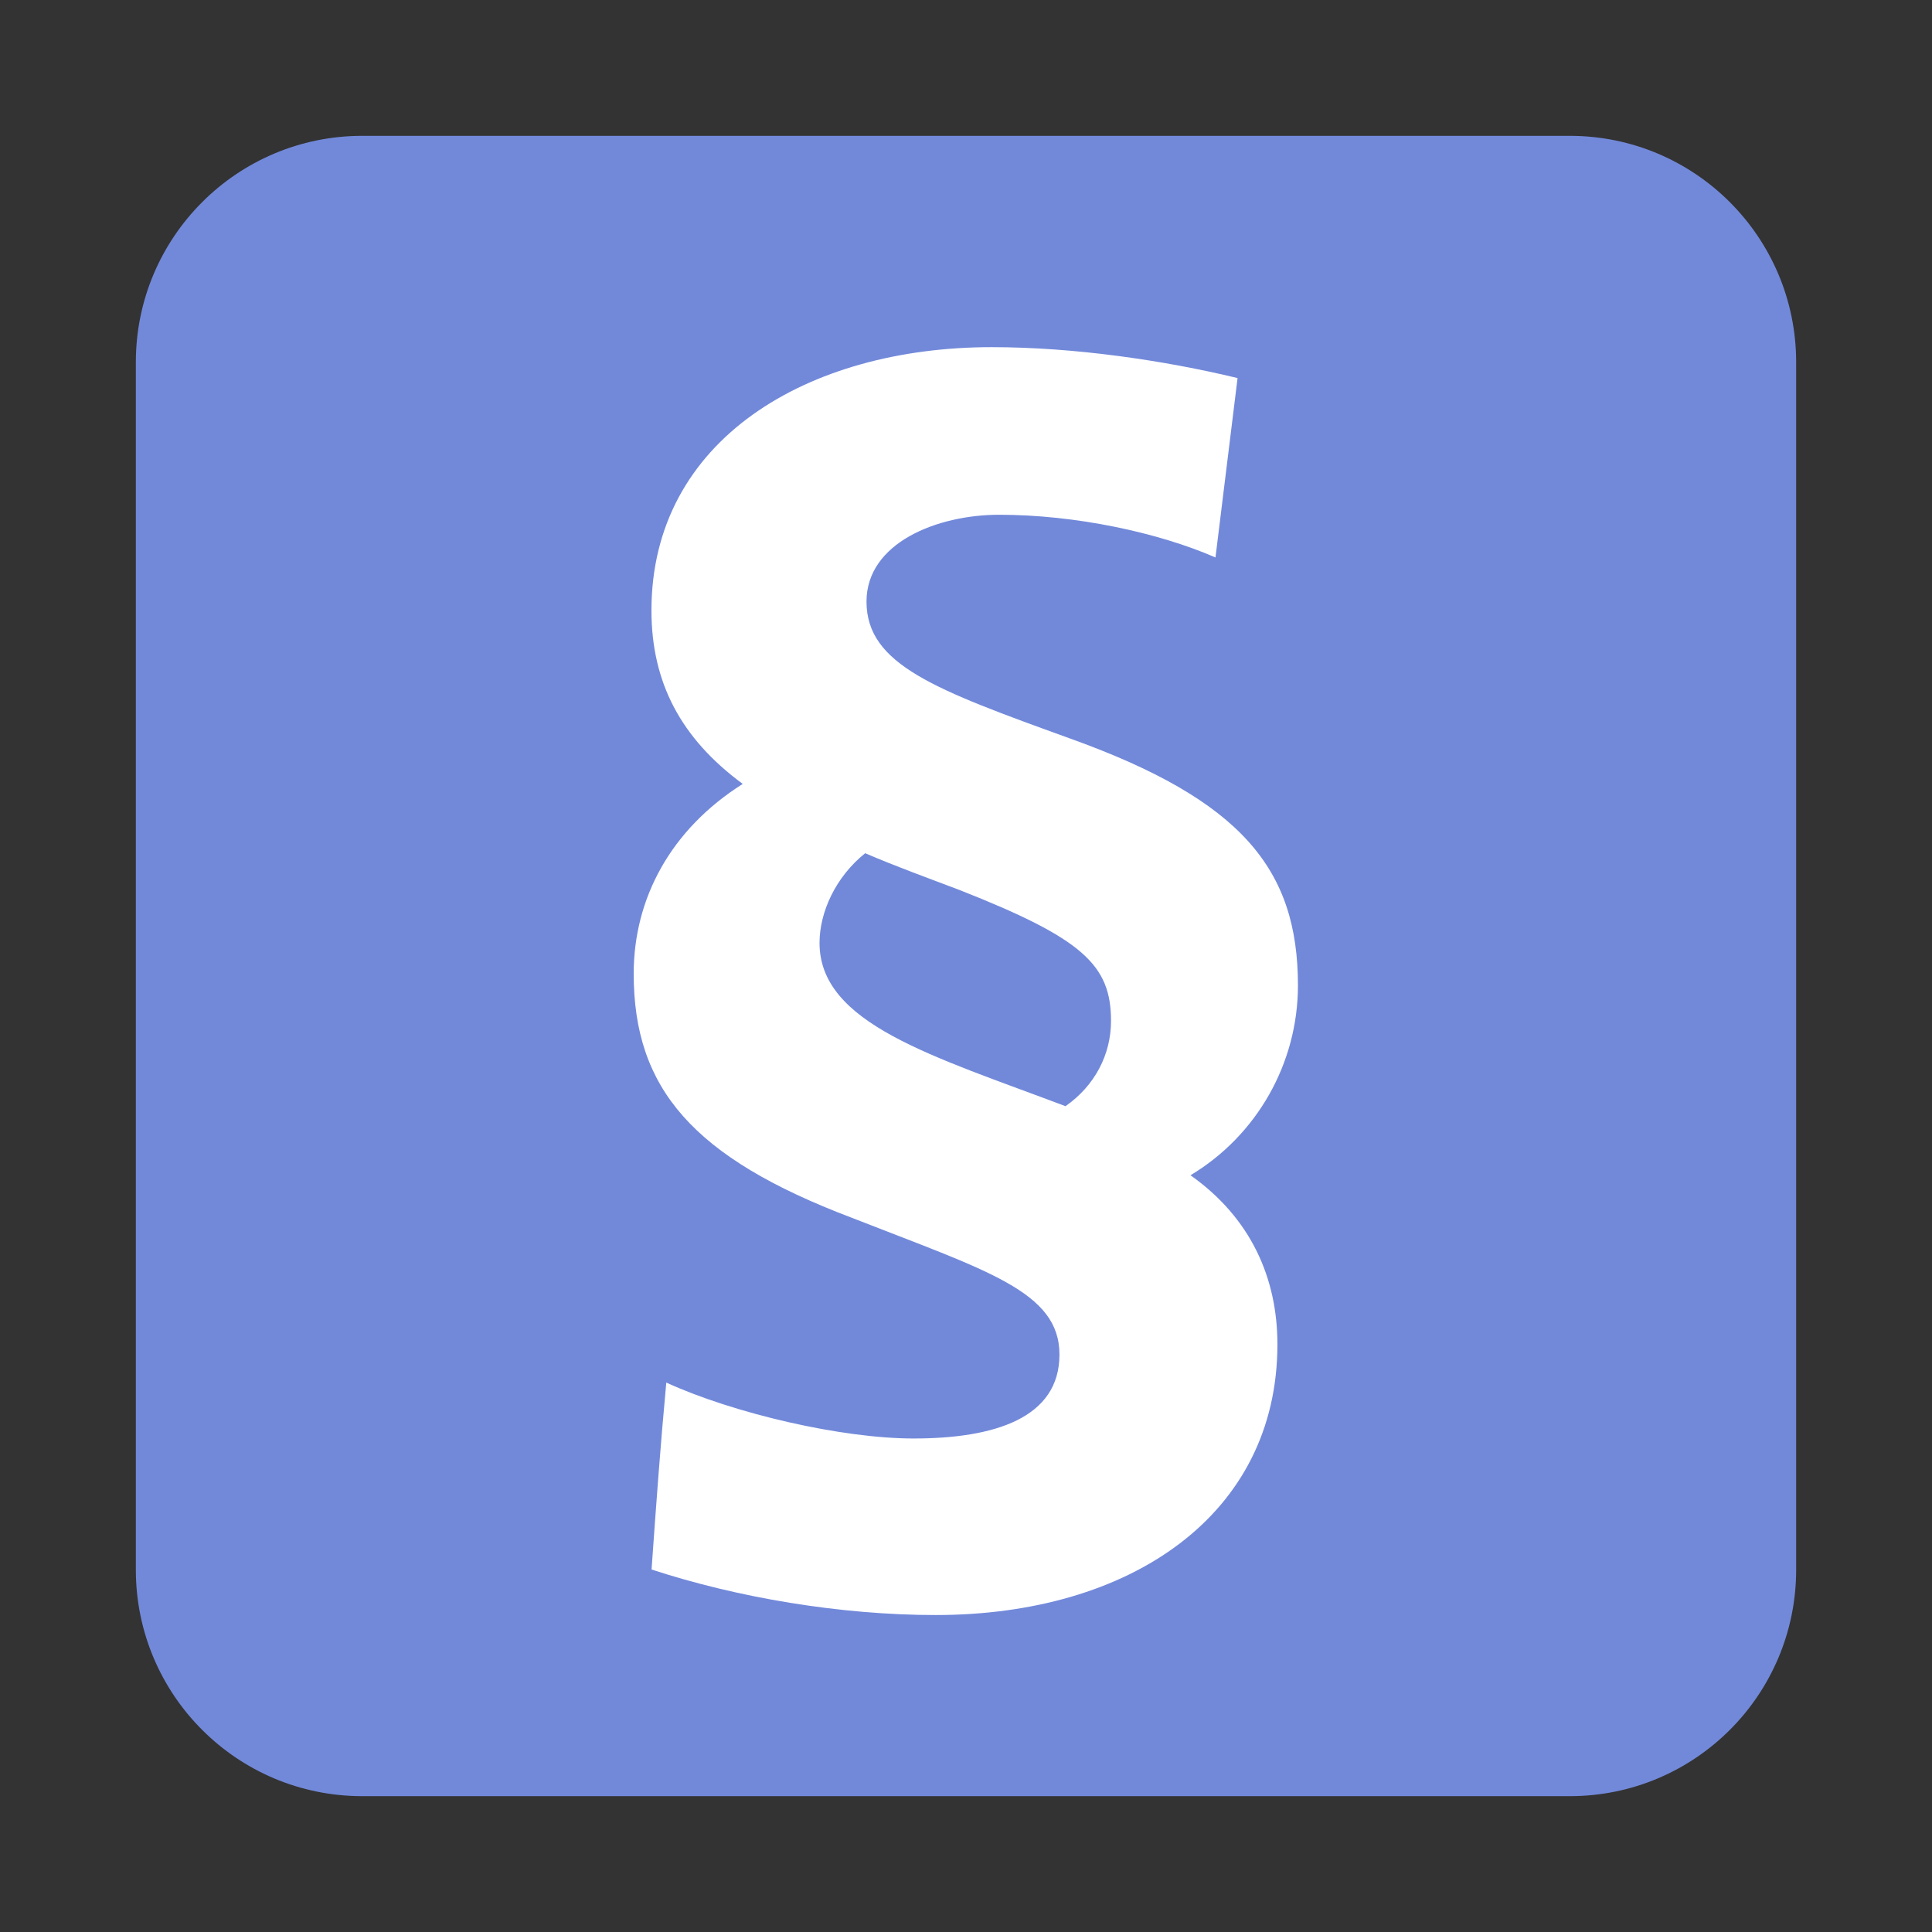 <?xml version="1.0" encoding="utf-8"?>
<svg xmlns="http://www.w3.org/2000/svg" xmlns:xlink="http://www.w3.org/1999/xlink" id="client-permission_overview"
     width="16" height="16" viewBox="0 0 16 16" x="64" y="224">
    <rect x="0" y="0" width="16" height="16" fill="#333333" stroke="none"/>
    <path fill="#7289da"
          d="M14.875 13c0 1.036-0.839 1.875-1.875 1.875h-10c-1.036 0-1.875-0.839-1.875-1.875v-10c0-1.036 0.84-1.875 1.875-1.875h10c1.036 0 1.875 0.84 1.875 1.875v10z"></path>
    <path fill="#fff"
          d="M10.067 4.617c-0.475-0.207-1.159-0.354-1.793-0.354-0.512 0-1.098 0.232-1.098 0.719 0 0.524 0.573 0.731 1.683 1.133 1.426 0.511 1.89 1.085 1.89 2.046 0 0.646-0.341 1.243-0.89 1.572 0.5 0.353 0.72 0.852 0.72 1.4 0 1.414-1.22 2.242-2.829 2.242-0.793 0-1.646-0.145-2.354-0.377 0.037-0.525 0.074-1.036 0.122-1.548 0.561 0.256 1.451 0.463 2.048 0.463 0.671 0 1.208-0.17 1.208-0.695 0-0.523-0.598-0.693-1.72-1.133-1.318-0.499-1.806-1.072-1.806-2.021 0-0.622 0.305-1.194 0.903-1.572-0.512-0.377-0.756-0.84-0.756-1.437 0-1.413 1.293-2.18 2.817-2.18 0.684 0 1.428 0.109 2.037 0.256l-0.183 1.486zM7.165 7.066c-0.244 0.195-0.378 0.487-0.378 0.743 0 0.67 0.939 0.937 2.037 1.352 0.242-0.169 0.377-0.427 0.377-0.706 0-0.463-0.232-0.682-1.256-1.085-0.256-0.097-0.524-0.194-0.78-0.304z"></path>
</svg>